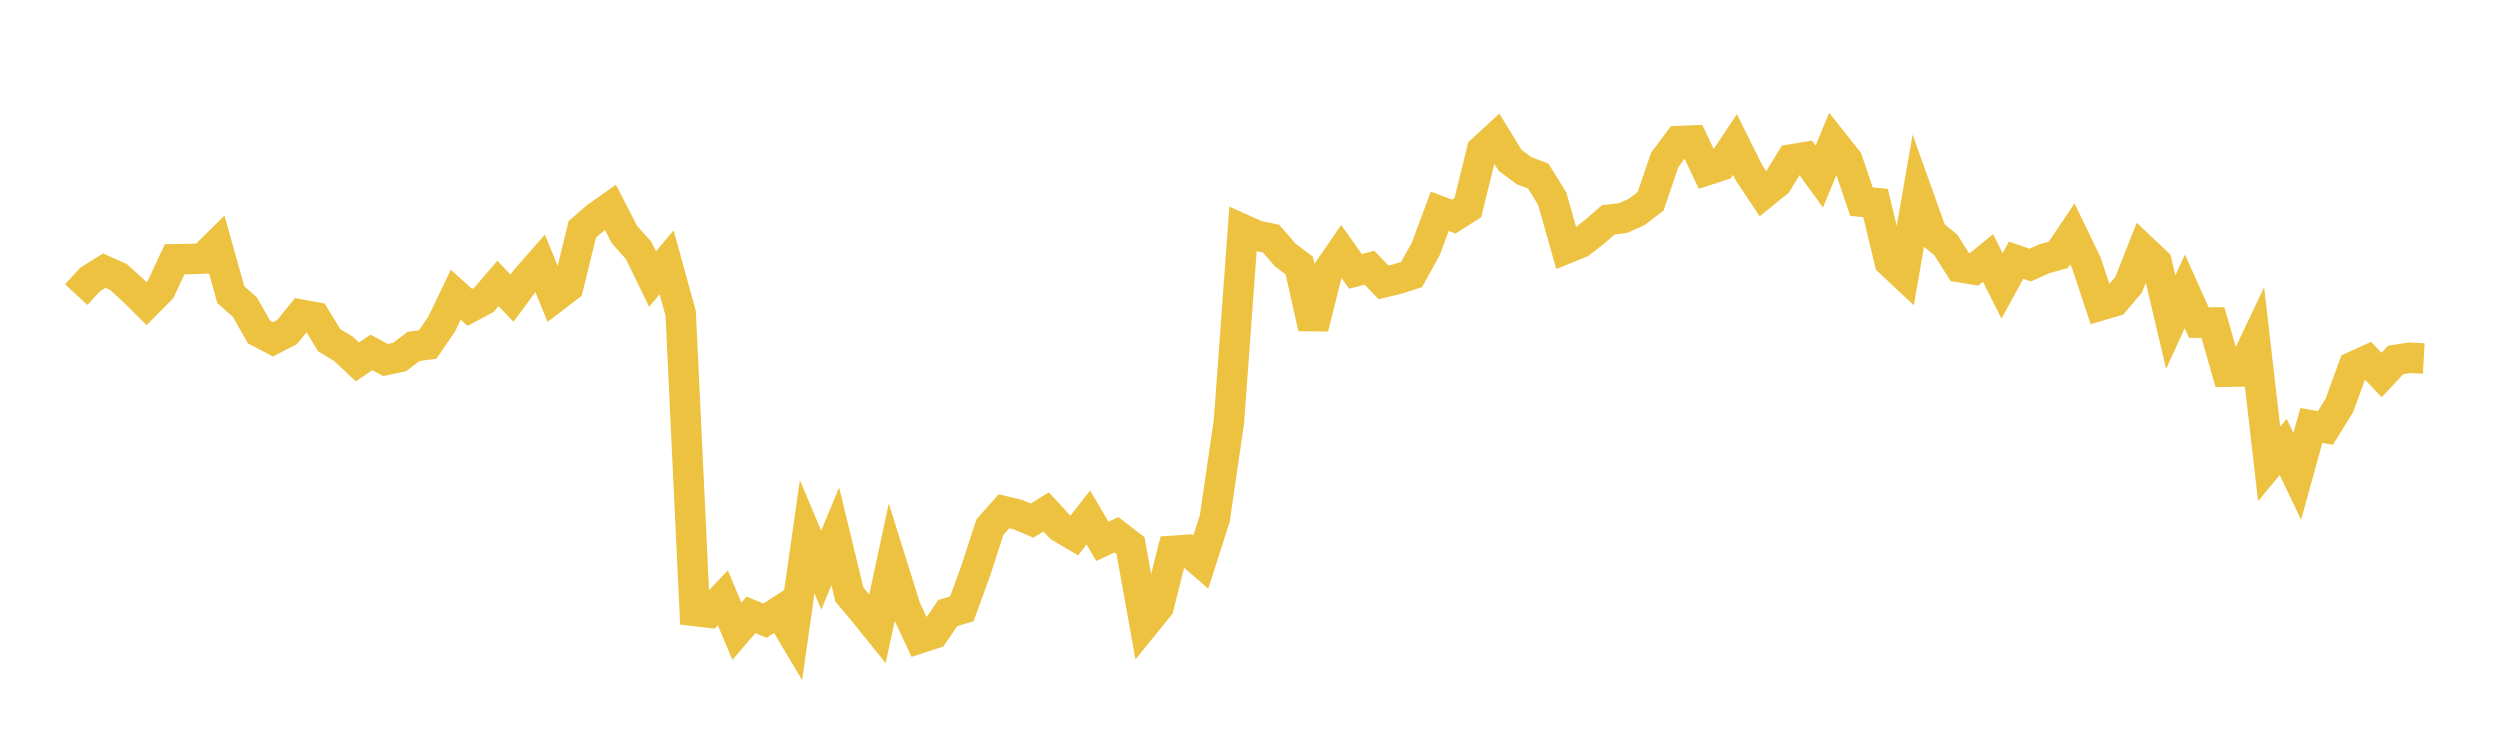 <svg width="164" height="48" xmlns="http://www.w3.org/2000/svg" xmlns:xlink="http://www.w3.org/1999/xlink"><path fill="none" stroke="rgb(237,194,64)" stroke-width="2" d="M5,19.327L5.922,18.325L6.844,17.755L7.766,18.169L8.689,19.003L9.611,19.917L10.533,18.986L11.455,17.009L12.377,16.994L13.299,16.96L14.222,16.046L15.144,19.337L16.066,20.149L16.988,21.775L17.91,22.26L18.832,21.786L19.754,20.644L20.677,20.812L21.599,22.319L22.521,22.876L23.443,23.739L24.365,23.119L25.287,23.615L26.21,23.423L27.132,22.724L28.054,22.602L28.976,21.254L29.898,19.333L30.82,20.165L31.743,19.673L32.665,18.595L33.587,19.56L34.509,18.313L35.431,17.263L36.353,19.53L37.275,18.822L38.198,15.049L39.12,14.245L40.042,13.596L40.964,15.392L41.886,16.416L42.808,18.306L43.731,17.209L44.653,20.556L45.575,40.079L46.497,40.185L47.419,39.214L48.341,41.409L49.263,40.336L50.186,40.713L51.108,40.115L52.03,41.669L52.952,35.209L53.874,37.397L54.796,35.183L55.719,39.002L56.641,40.099L57.563,41.243L58.485,36.947L59.407,39.889L60.329,41.866L61.251,41.565L62.174,40.216L63.096,39.941L64.018,37.411L64.94,34.578L65.862,33.538L66.784,33.764L67.707,34.153L68.629,33.58L69.551,34.581L70.473,35.124L71.395,33.948L72.317,35.513L73.24,35.083L74.162,35.795L75.084,40.934L76.006,39.795L76.928,36.136L77.85,36.074L78.772,36.871L79.695,33.986L80.617,27.673L81.539,15.05L82.461,15.464L83.383,15.655L84.305,16.72L85.228,17.413L86.15,21.506L87.072,17.839L87.994,16.501L88.916,17.8L89.838,17.564L90.76,18.522L91.683,18.301L92.605,18.004L93.527,16.334L94.449,13.859L95.371,14.209L96.293,13.621L97.216,9.861L98.138,9.011L99.06,10.516L99.982,11.202L100.904,11.546L101.826,13.031L102.749,16.302L103.671,15.928L104.593,15.211L105.515,14.414L106.437,14.315L107.359,13.91L108.281,13.201L109.204,10.493L110.126,9.255L111.048,9.215L111.97,11.164L112.892,10.864L113.814,9.482L114.737,11.337L115.659,12.722L116.581,11.975L117.503,10.463L118.425,10.311L119.347,11.581L120.269,9.351L121.192,10.514L122.114,13.227L123.036,13.316L123.958,17.164L124.88,18.029L125.802,12.734L126.725,15.316L127.647,16.071L128.569,17.527L129.491,17.677L130.413,16.922L131.335,18.751L132.257,17.069L133.18,17.389L134.102,16.977L135.024,16.718L135.946,15.346L136.868,17.251L137.79,20.035L138.713,19.764L139.635,18.686L140.557,16.355L141.479,17.222L142.401,21.132L143.323,19.115L144.246,21.165L145.168,21.158L146.09,24.381L147.012,24.367L147.934,22.422L148.856,30.433L149.778,29.318L150.701,31.251L151.623,27.909L152.545,28.075L153.467,26.588L154.389,24.05L155.311,23.63L156.234,24.603L157.156,23.612L158.078,23.469L159,23.519"></path></svg>
